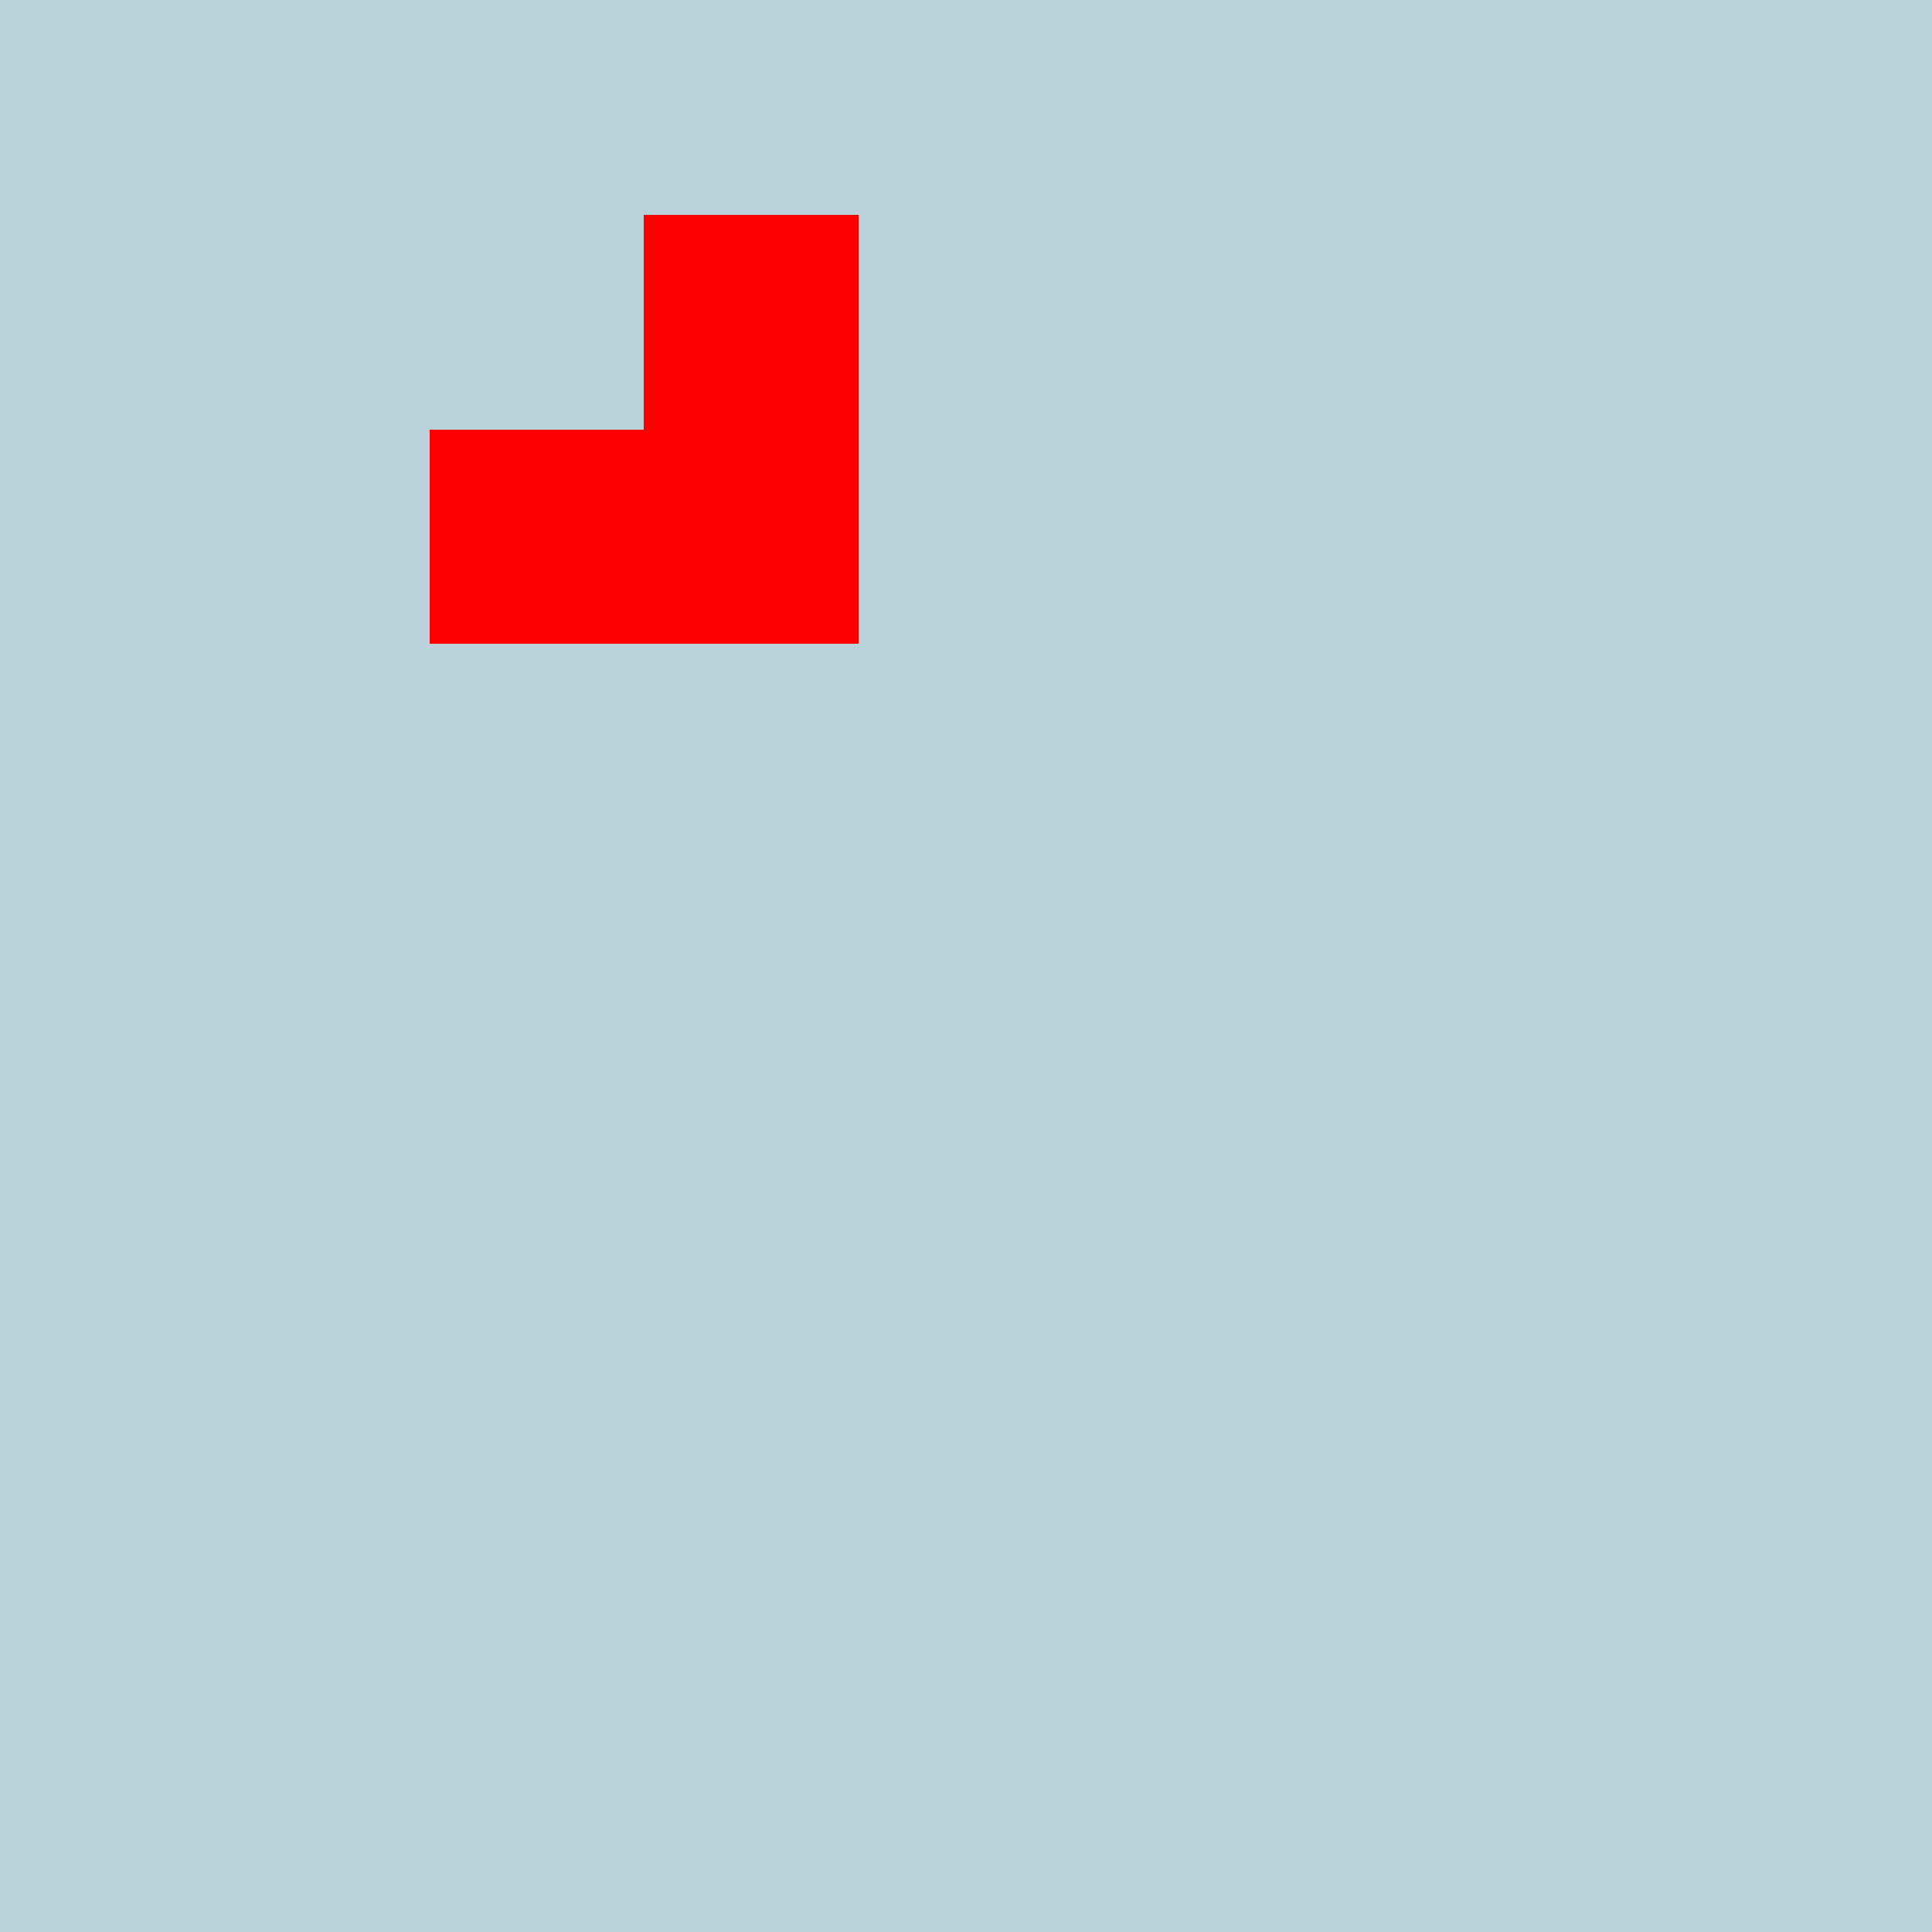<svg xmlns="http://www.w3.org/2000/svg" viewBox="0 -0.5 9 9" shape-rendering="crispEdges" width="100%" height="100%">
<path stroke="#bbd2dd" d="M0 0h9M0 1h3M4 1h5M0 2h2M4 2h5M0 3h9M0 4h9M0 5h9M0 6h9M0 7h9M0 8h9" />
<path stroke="#fa0000" d="M3 1h1M2 2h2" />
</svg>